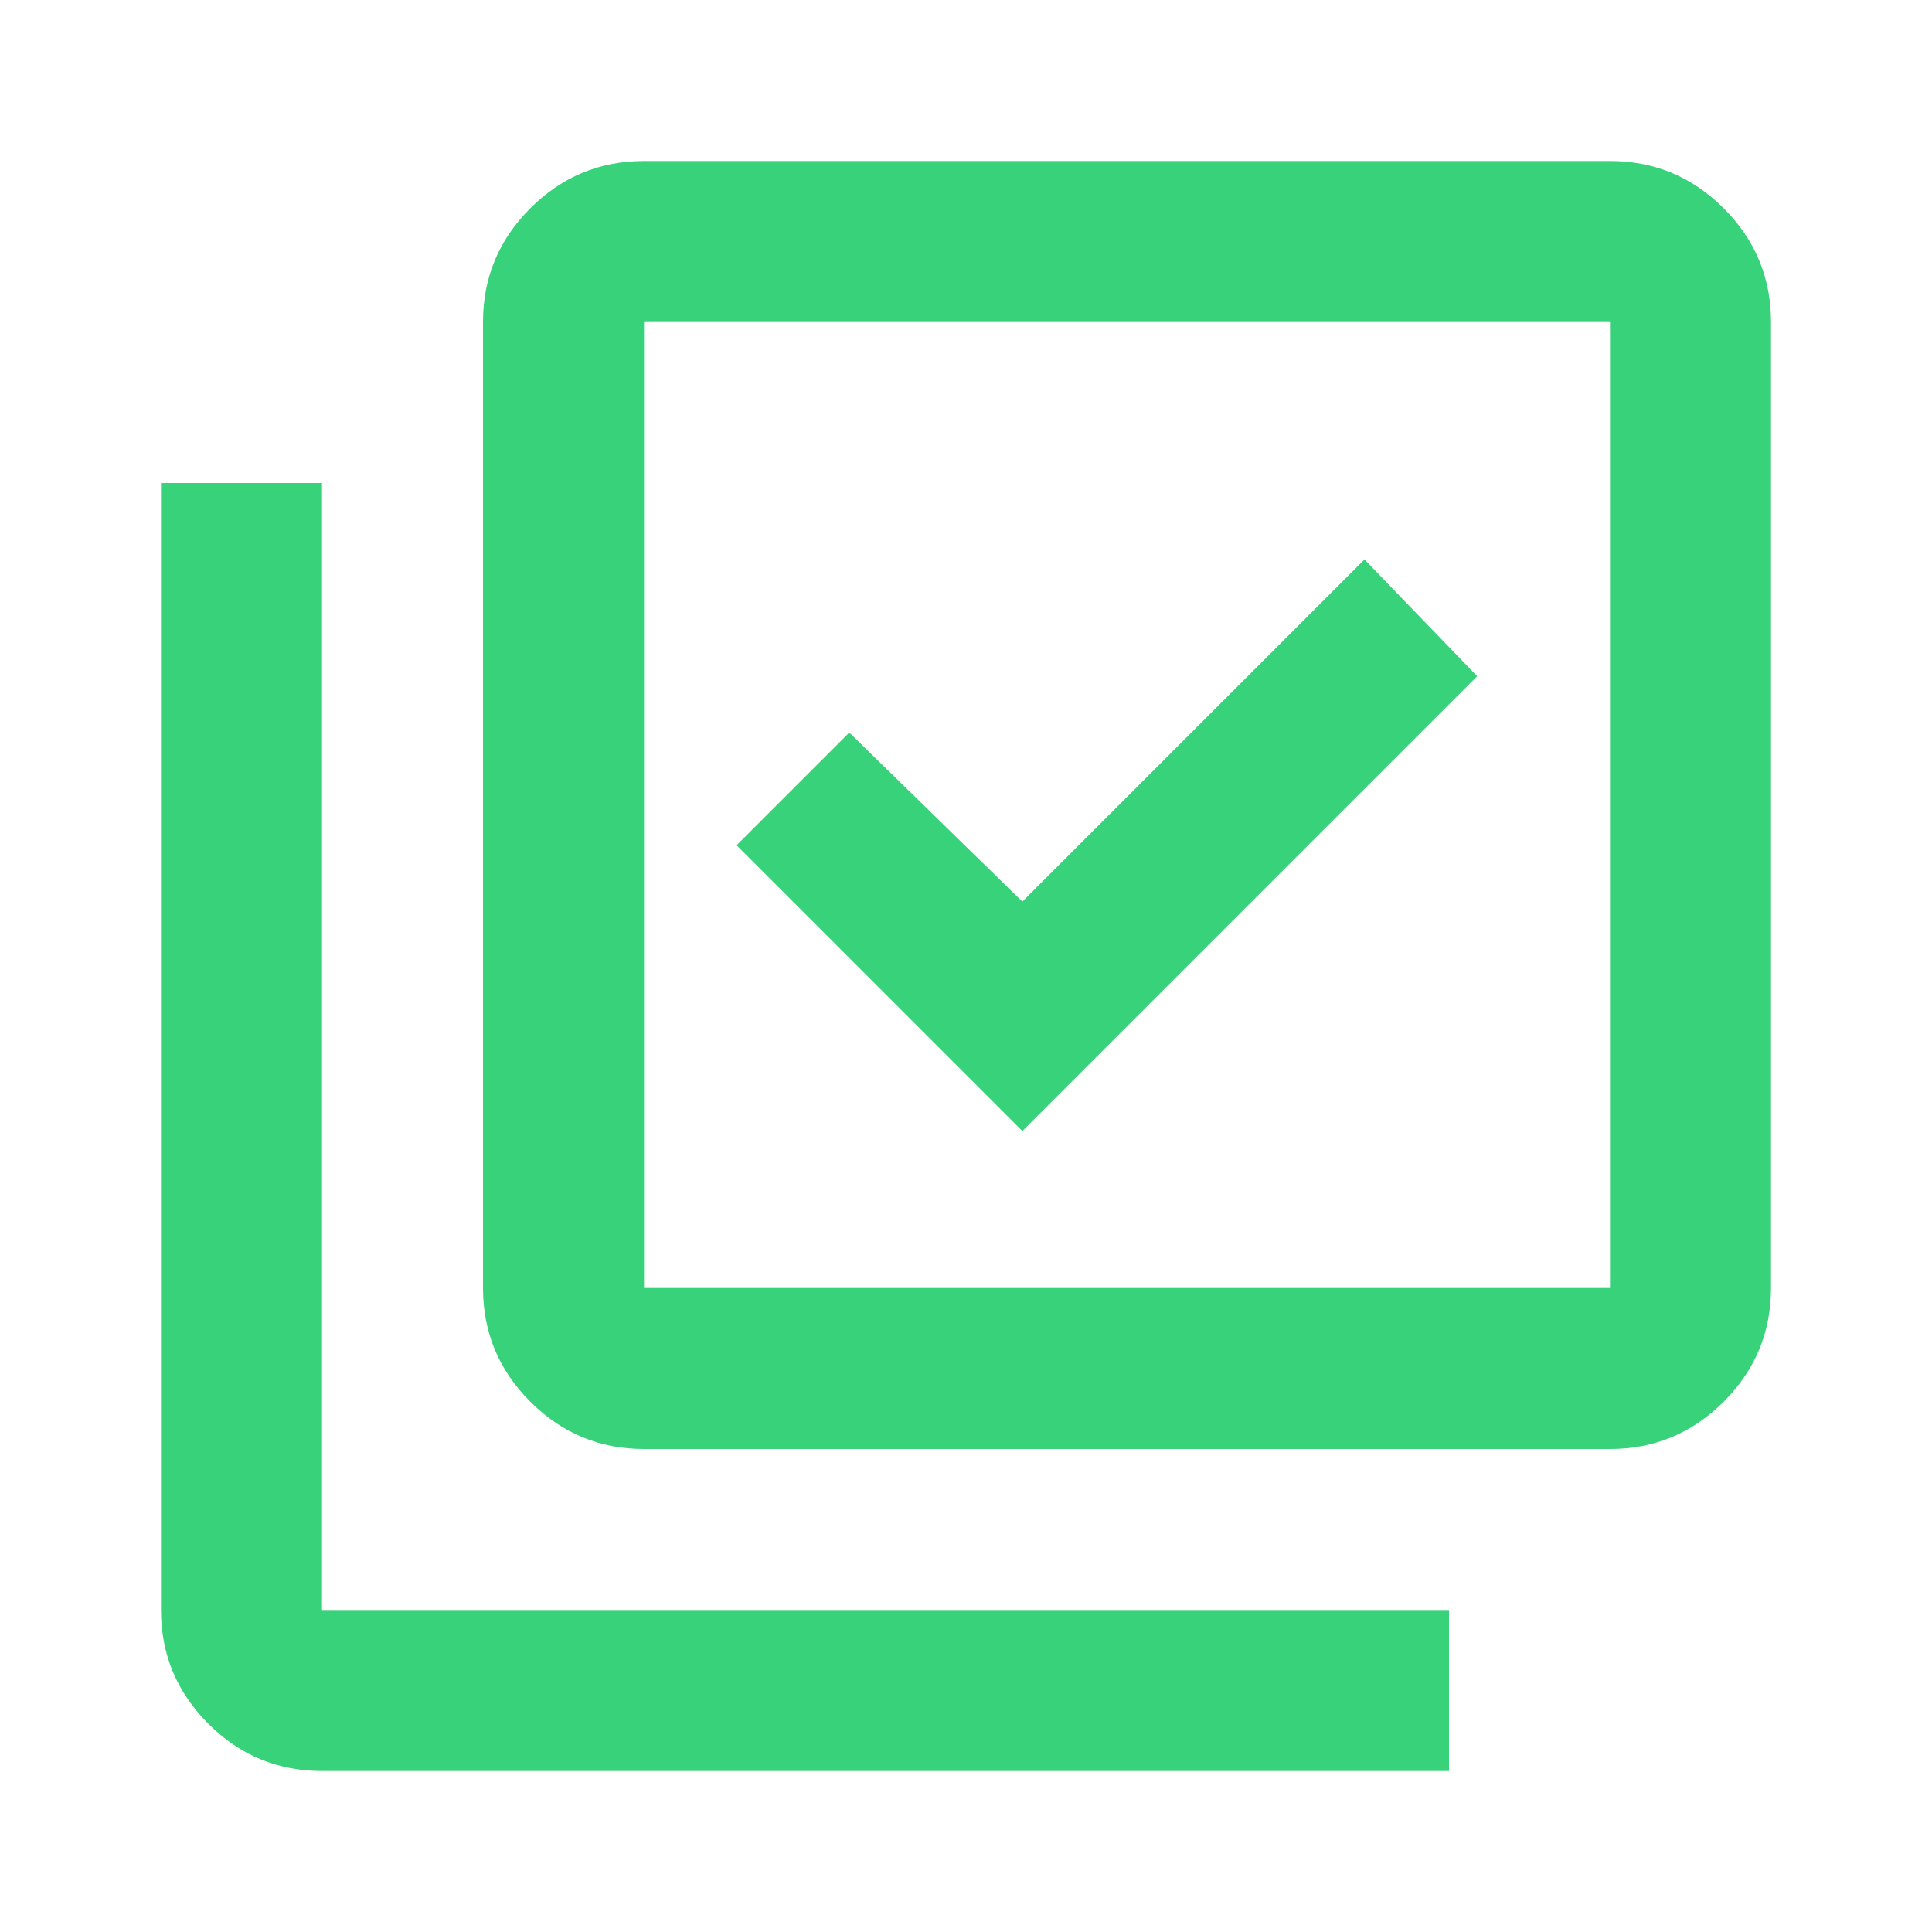 <svg version="1.2" xmlns="http://www.w3.org/2000/svg" viewBox="0 0 960 960" width="400" height="400">
	<title>library_add_check-svg</title>
	<style>
		.s0 { fill: #37d27a } 
	</style>
	<path id="Layer" fill-rule="evenodd" class="s0" d="m320 720q-33 0-56.5-23.5-23.5-23.5-23.5-56.5v-480q0-33 23.5-56.5 23.5-23.5 56.5-23.5h480q33 0 56.5 23.5 23.5 23.5 23.5 56.5v480q0 33-23.5 56.5-23.5 23.5-56.5 23.5zm0-80h480v-480h-480zm46-220l56-56 86 84 170-170 56 58-226 226zm-206 460q-33 0-56.5-23.5-23.5-23.5-23.5-56.5v-560h80v560h560v80zm160-720v480z"/>
</svg>